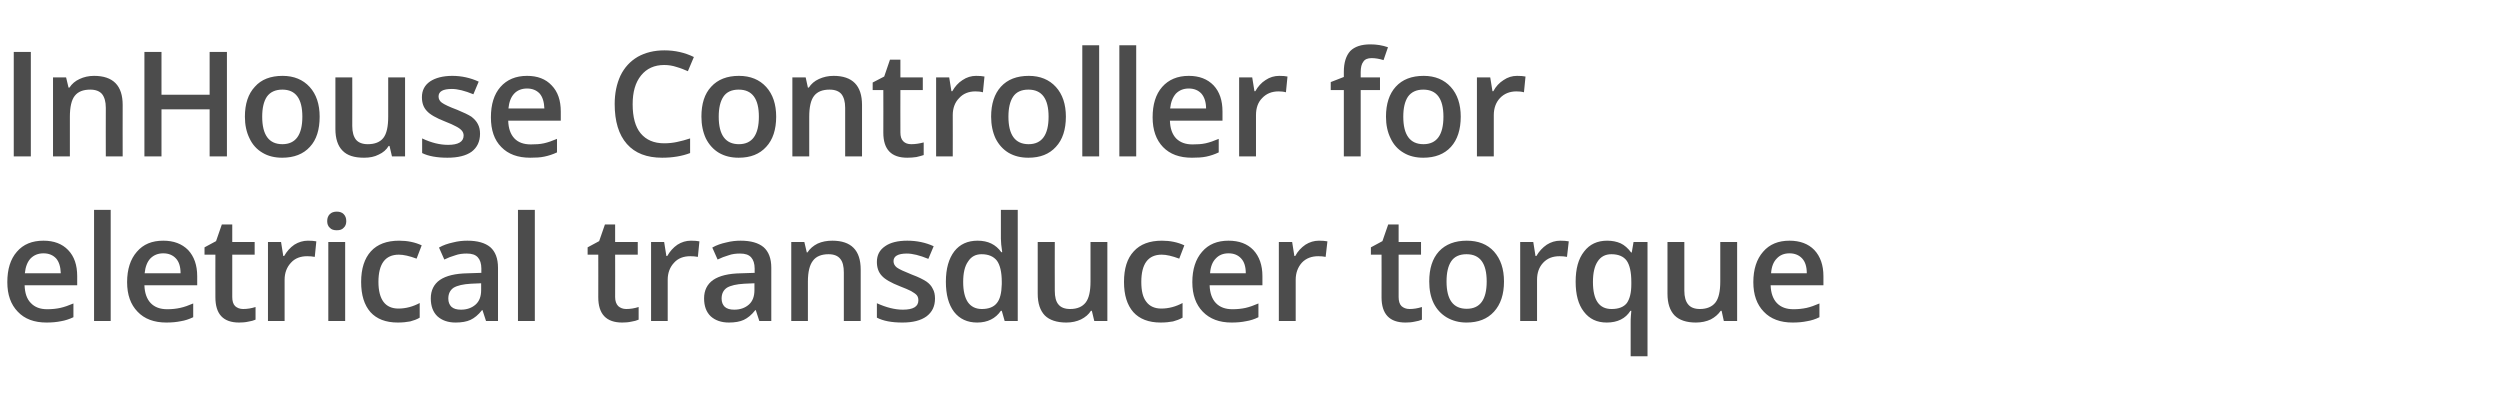 <?xml version="1.0" standalone="no"?><!DOCTYPE svg PUBLIC "-//W3C//DTD SVG 1.1//EN" "http://www.w3.org/Graphics/SVG/1.1/DTD/svg11.dtd"><svg xmlns="http://www.w3.org/2000/svg" version="1.1" width="1127px" height="179.9px" viewBox="0 -20 1127 179.9" style="top:-20px">  <desc>InHouse Controller for eletrical transducer torque</desc>  <defs/>  <g id="Polygon85961">    <path d="M 21 125.4 C 15.4 125.4 11.1 123.8 8 120.5 C 4.9 117.3 3.3 112.9 3.3 107.2 C 3.3 101.4 4.7 96.8 7.6 93.5 C 10.5 90.1 14.5 88.5 19.6 88.5 C 24.3 88.5 28 89.9 30.7 92.7 C 33.5 95.6 34.8 99.5 34.8 104.5 C 34.84 104.54 34.8 108.6 34.8 108.6 C 34.8 108.6 11.09 108.64 11.1 108.6 C 11.2 112.1 12.1 114.8 13.9 116.6 C 15.7 118.5 18.1 119.4 21.3 119.4 C 23.4 119.4 25.4 119.2 27.2 118.8 C 29 118.4 31 117.7 33.1 116.8 C 33.1 116.8 33.1 123 33.1 123 C 31.2 123.9 29.3 124.5 27.5 124.8 C 25.6 125.2 23.4 125.4 21 125.4 Z M 19.6 94.2 C 17.2 94.2 15.3 95 13.8 96.5 C 12.4 98 11.5 100.2 11.2 103.2 C 11.2 103.2 27.4 103.2 27.4 103.2 C 27.3 100.2 26.6 98 25.3 96.5 C 23.9 95 22 94.2 19.6 94.2 Z M 49.9 124.7 L 42.4 124.7 L 42.4 74.6 L 49.9 74.6 L 49.9 124.7 Z M 75 125.4 C 69.5 125.4 65.1 123.8 62 120.5 C 58.9 117.3 57.3 112.9 57.3 107.2 C 57.3 101.4 58.8 96.8 61.7 93.5 C 64.6 90.1 68.5 88.5 73.6 88.5 C 78.3 88.5 82 89.9 84.8 92.7 C 87.5 95.6 88.9 99.5 88.9 104.5 C 88.86 104.54 88.9 108.6 88.9 108.6 C 88.9 108.6 65.11 108.64 65.1 108.6 C 65.2 112.1 66.2 114.8 67.9 116.6 C 69.7 118.5 72.2 119.4 75.4 119.4 C 77.5 119.4 79.4 119.2 81.2 118.8 C 83.1 118.4 85 117.7 87.1 116.8 C 87.1 116.8 87.1 123 87.1 123 C 85.2 123.9 83.4 124.5 81.5 124.8 C 79.6 125.2 77.4 125.4 75 125.4 Z M 73.6 94.2 C 71.2 94.2 69.3 95 67.8 96.5 C 66.4 98 65.5 100.2 65.2 103.2 C 65.2 103.2 81.4 103.2 81.4 103.2 C 81.4 100.2 80.7 98 79.3 96.5 C 77.9 95 76 94.2 73.6 94.2 Z M 109.6 119.3 C 111.5 119.3 113.3 119 115.2 118.4 C 115.2 118.4 115.2 124.1 115.2 124.1 C 114.3 124.5 113.2 124.8 111.9 125 C 110.6 125.3 109.2 125.4 107.8 125.4 C 100.6 125.4 97.1 121.6 97.1 114 C 97.05 114.05 97.1 94.8 97.1 94.8 L 92.2 94.8 L 92.2 91.5 L 97.4 88.7 L 100 81.2 L 104.7 81.2 L 104.7 89.1 L 114.8 89.1 L 114.8 94.8 L 104.7 94.8 C 104.7 94.8 104.66 113.92 104.7 113.9 C 104.7 115.7 105.1 117.1 106 118 C 106.9 118.8 108.1 119.3 109.6 119.3 Z M 138.8 88.5 C 140.4 88.5 141.6 88.6 142.6 88.8 C 142.6 88.8 141.9 95.8 141.9 95.8 C 140.8 95.6 139.7 95.5 138.5 95.5 C 135.5 95.5 133 96.4 131.2 98.4 C 129.3 100.4 128.3 103 128.3 106.1 C 128.34 106.12 128.3 124.7 128.3 124.7 L 120.8 124.7 L 120.8 89.1 L 126.7 89.1 L 127.7 95.4 C 127.7 95.4 128.09 95.39 128.1 95.4 C 129.3 93.3 130.8 91.6 132.7 90.3 C 134.6 89.1 136.7 88.5 138.8 88.5 Z M 155.6 124.7 L 148 124.7 L 148 89.1 L 155.6 89.1 L 155.6 124.7 Z M 147.5 79.7 C 147.5 78.3 147.9 77.3 148.7 76.5 C 149.4 75.8 150.5 75.4 151.8 75.4 C 153.2 75.4 154.2 75.8 154.9 76.5 C 155.7 77.3 156.1 78.3 156.1 79.7 C 156.1 81 155.7 82 154.9 82.7 C 154.2 83.5 153.2 83.8 151.8 83.8 C 150.5 83.8 149.4 83.5 148.7 82.7 C 147.9 82 147.5 81 147.5 79.7 Z M 179.3 125.4 C 173.9 125.4 169.8 123.8 167 120.7 C 164.2 117.5 162.8 113 162.8 107.1 C 162.8 101.1 164.3 96.5 167.2 93.3 C 170.1 90.1 174.4 88.5 179.9 88.5 C 183.7 88.5 187.1 89.2 190.1 90.6 C 190.1 90.6 187.8 96.6 187.8 96.6 C 184.6 95.4 181.9 94.8 179.8 94.8 C 173.7 94.8 170.6 98.9 170.6 107.1 C 170.6 111.1 171.4 114.1 172.9 116.1 C 174.4 118.1 176.7 119.1 179.6 119.1 C 183 119.1 186.2 118.2 189.2 116.6 C 189.2 116.6 189.2 123.2 189.2 123.2 C 187.9 124 186.4 124.5 184.9 124.9 C 183.3 125.2 181.5 125.4 179.3 125.4 Z M 219.1 124.7 L 217.5 119.8 C 217.5 119.8 217.29 119.79 217.3 119.8 C 215.6 122 213.8 123.4 212.1 124.2 C 210.4 125 208.1 125.4 205.4 125.4 C 201.9 125.4 199.2 124.4 197.2 122.6 C 195.2 120.7 194.2 118 194.2 114.5 C 194.2 110.9 195.6 108.1 198.3 106.2 C 201.1 104.3 205.2 103.3 210.8 103.2 C 210.81 103.16 217 103 217 103 C 217 103 216.97 101.06 217 101.1 C 217 98.8 216.4 97.1 215.4 96 C 214.3 94.8 212.7 94.3 210.4 94.3 C 208.6 94.3 206.8 94.5 205.2 95.1 C 203.5 95.6 201.9 96.2 200.3 97 C 200.3 97 197.9 91.6 197.9 91.6 C 199.8 90.5 201.9 89.8 204.2 89.3 C 206.5 88.7 208.7 88.5 210.7 88.5 C 215.3 88.5 218.7 89.5 221 91.4 C 223.3 93.4 224.5 96.5 224.5 100.7 C 224.48 100.74 224.5 124.7 224.5 124.7 L 219.1 124.7 Z M 207.8 119.6 C 210.5 119.6 212.7 118.8 214.4 117.3 C 216.1 115.8 216.9 113.6 216.9 110.8 C 216.9 110.83 216.9 107.7 216.9 107.7 C 216.9 107.7 212.33 107.93 212.3 107.9 C 208.8 108.1 206.2 108.7 204.5 109.7 C 202.9 110.8 202.1 112.4 202.1 114.6 C 202.1 116.2 202.6 117.4 203.5 118.3 C 204.5 119.2 205.9 119.6 207.8 119.6 Z M 241.1 124.7 L 233.5 124.7 L 233.5 74.6 L 241.1 74.6 L 241.1 124.7 Z M 282.3 119.3 C 284.2 119.3 286 119 287.9 118.4 C 287.9 118.4 287.9 124.1 287.9 124.1 C 287 124.5 285.9 124.8 284.6 125 C 283.3 125.3 281.9 125.4 280.5 125.4 C 273.3 125.4 269.7 121.6 269.7 114 C 269.74 114.05 269.7 94.8 269.7 94.8 L 264.9 94.8 L 264.9 91.5 L 270.1 88.7 L 272.7 81.2 L 277.3 81.2 L 277.3 89.1 L 287.5 89.1 L 287.5 94.8 L 277.3 94.8 C 277.3 94.8 277.35 113.92 277.3 113.9 C 277.3 115.7 277.8 117.1 278.7 118 C 279.6 118.8 280.8 119.3 282.3 119.3 Z M 311.5 88.5 C 313.1 88.5 314.3 88.6 315.3 88.8 C 315.3 88.8 314.6 95.8 314.6 95.8 C 313.5 95.6 312.4 95.5 311.2 95.5 C 308.2 95.5 305.7 96.4 303.9 98.4 C 302 100.4 301 103 301 106.1 C 301.03 106.12 301 124.7 301 124.7 L 293.5 124.7 L 293.5 89.1 L 299.4 89.1 L 300.4 95.4 C 300.4 95.4 300.77 95.39 300.8 95.4 C 302 93.3 303.5 91.6 305.4 90.3 C 307.3 89.1 309.3 88.5 311.5 88.5 Z M 342.3 124.7 L 340.7 119.8 C 340.7 119.8 340.49 119.79 340.5 119.8 C 338.8 122 337 123.4 335.3 124.2 C 333.6 125 331.3 125.4 328.6 125.4 C 325.1 125.4 322.4 124.4 320.4 122.6 C 318.4 120.7 317.4 118 317.4 114.5 C 317.4 110.9 318.8 108.1 321.5 106.2 C 324.3 104.3 328.4 103.3 334 103.2 C 334.01 103.16 340.2 103 340.2 103 C 340.2 103 340.17 101.06 340.2 101.1 C 340.2 98.8 339.6 97.1 338.6 96 C 337.5 94.8 335.9 94.3 333.6 94.3 C 331.8 94.3 330 94.5 328.4 95.1 C 326.7 95.6 325.1 96.2 323.5 97 C 323.5 97 321.1 91.6 321.1 91.6 C 323 90.5 325.1 89.8 327.4 89.3 C 329.7 88.7 331.9 88.5 333.9 88.5 C 338.5 88.5 341.9 89.5 344.2 91.4 C 346.5 93.4 347.7 96.5 347.7 100.7 C 347.68 100.74 347.7 124.7 347.7 124.7 L 342.3 124.7 Z M 331 119.6 C 333.7 119.6 335.9 118.8 337.6 117.3 C 339.3 115.8 340.1 113.6 340.1 110.8 C 340.1 110.83 340.1 107.7 340.1 107.7 C 340.1 107.7 335.53 107.93 335.5 107.9 C 332 108.1 329.4 108.7 327.7 109.7 C 326.1 110.8 325.3 112.4 325.3 114.6 C 325.3 116.2 325.8 117.4 326.7 118.3 C 327.7 119.2 329.1 119.6 331 119.6 Z M 388 124.7 L 380.4 124.7 C 380.4 124.7 380.42 102.83 380.4 102.8 C 380.4 100.1 379.9 98 378.8 96.7 C 377.7 95.3 375.9 94.6 373.5 94.6 C 370.3 94.6 367.9 95.6 366.5 97.5 C 365 99.4 364.2 102.5 364.2 107 C 364.24 106.99 364.2 124.7 364.2 124.7 L 356.7 124.7 L 356.7 89.1 L 362.6 89.1 L 363.7 93.8 C 363.7 93.8 364.05 93.78 364 93.8 C 365.1 92.1 366.6 90.8 368.6 89.8 C 370.6 88.9 372.8 88.5 375.2 88.5 C 383.7 88.5 388 92.8 388 101.5 C 388.03 101.51 388 124.7 388 124.7 Z M 421.5 114.6 C 421.5 118.1 420.2 120.7 417.7 122.6 C 415.1 124.5 411.5 125.4 406.8 125.4 C 402 125.4 398.2 124.7 395.3 123.2 C 395.3 123.2 395.3 116.7 395.3 116.7 C 399.5 118.6 403.4 119.6 407 119.6 C 411.7 119.6 414 118.2 414 115.4 C 414 114.5 413.8 113.7 413.3 113.1 C 412.8 112.5 411.9 111.9 410.7 111.2 C 409.5 110.6 407.9 109.9 405.8 109.1 C 401.7 107.5 398.9 105.9 397.5 104.3 C 396 102.7 395.3 100.6 395.3 98.1 C 395.3 95 396.5 92.7 399 91 C 401.4 89.3 404.8 88.5 409 88.5 C 413.2 88.5 417.2 89.3 420.9 91 C 420.9 91 418.5 96.7 418.5 96.7 C 414.6 95.1 411.4 94.3 408.8 94.3 C 404.8 94.3 402.8 95.5 402.8 97.7 C 402.8 98.9 403.3 99.8 404.3 100.6 C 405.4 101.4 407.6 102.4 411.1 103.8 C 414.1 104.9 416.2 106 417.6 106.9 C 418.9 107.8 419.9 108.9 420.5 110.2 C 421.2 111.4 421.5 112.9 421.5 114.6 Z M 451.2 120.1 C 448.8 123.6 445.2 125.4 440.5 125.4 C 436.1 125.4 432.6 123.8 430.1 120.6 C 427.6 117.3 426.4 112.8 426.4 107 C 426.4 101.1 427.7 96.6 430.2 93.3 C 432.7 90.1 436.2 88.5 440.7 88.5 C 445.4 88.5 448.9 90.2 451.4 93.7 C 451.4 93.7 451.8 93.7 451.8 93.7 C 451.4 91.1 451.2 89.1 451.2 87.6 C 451.21 87.59 451.2 74.6 451.2 74.6 L 458.8 74.6 L 458.8 124.7 L 452.9 124.7 L 451.6 120.1 L 451.2 120.1 C 451.2 120.1 451.21 120.08 451.2 120.1 Z M 442.6 119.3 C 445.7 119.3 448 118.4 449.4 116.6 C 450.8 114.9 451.5 112.1 451.6 108.1 C 451.6 108.1 451.6 107.1 451.6 107.1 C 451.6 102.6 450.8 99.4 449.4 97.5 C 447.9 95.6 445.6 94.6 442.5 94.6 C 439.8 94.6 437.8 95.7 436.4 97.9 C 434.9 100 434.2 103.1 434.2 107.1 C 434.2 111.1 434.9 114.1 436.3 116.2 C 437.7 118.2 439.8 119.3 442.6 119.3 Z M 493.3 124.7 L 492.2 120.1 C 492.2 120.1 491.82 120.08 491.8 120.1 C 490.8 121.7 489.3 123 487.3 124 C 485.4 124.9 483.2 125.4 480.7 125.4 C 476.4 125.4 473.1 124.3 471 122.2 C 468.9 120 467.8 116.8 467.8 112.4 C 467.82 112.41 467.8 89.1 467.8 89.1 L 475.5 89.1 C 475.5 89.1 475.45 111.08 475.5 111.1 C 475.5 113.8 476 115.9 477.1 117.2 C 478.2 118.6 480 119.3 482.4 119.3 C 485.6 119.3 487.9 118.3 489.4 116.4 C 490.9 114.5 491.6 111.3 491.6 106.9 C 491.63 106.86 491.6 89.1 491.6 89.1 L 499.2 89.1 L 499.2 124.7 L 493.3 124.7 Z M 523.2 125.4 C 517.8 125.4 513.7 123.8 510.9 120.7 C 508.1 117.5 506.7 113 506.7 107.1 C 506.7 101.1 508.1 96.5 511.1 93.3 C 514 90.1 518.2 88.5 523.8 88.5 C 527.5 88.5 530.9 89.2 533.9 90.6 C 533.9 90.6 531.6 96.6 531.6 96.6 C 528.4 95.4 525.8 94.8 523.7 94.8 C 517.6 94.8 514.5 98.9 514.5 107.1 C 514.5 111.1 515.2 114.1 516.8 116.1 C 518.3 118.1 520.6 119.1 523.5 119.1 C 526.9 119.1 530.1 118.2 533.1 116.6 C 533.1 116.6 533.1 123.2 533.1 123.2 C 531.7 124 530.3 124.5 528.8 124.9 C 527.2 125.2 525.4 125.4 523.2 125.4 Z M 555.2 125.4 C 549.7 125.4 545.4 123.8 542.2 120.5 C 539.1 117.3 537.5 112.9 537.5 107.2 C 537.5 101.4 539 96.8 541.9 93.5 C 544.8 90.1 548.8 88.5 553.8 88.5 C 558.6 88.5 562.3 89.9 565 92.7 C 567.7 95.6 569.1 99.5 569.1 104.5 C 569.09 104.54 569.1 108.6 569.1 108.6 C 569.1 108.6 545.34 108.64 545.3 108.6 C 545.4 112.1 546.4 114.8 548.1 116.6 C 549.9 118.5 552.4 119.4 555.6 119.4 C 557.7 119.4 559.7 119.2 561.5 118.8 C 563.3 118.4 565.2 117.7 567.3 116.8 C 567.3 116.8 567.3 123 567.3 123 C 565.5 123.9 563.6 124.5 561.7 124.8 C 559.8 125.2 557.7 125.4 555.2 125.4 Z M 553.8 94.2 C 551.4 94.2 549.5 95 548.1 96.5 C 546.6 98 545.7 100.2 545.5 103.2 C 545.5 103.2 561.6 103.2 561.6 103.2 C 561.6 100.2 560.9 98 559.5 96.5 C 558.1 95 556.3 94.2 553.8 94.2 Z M 594.6 88.5 C 596.1 88.5 597.4 88.6 598.4 88.8 C 598.4 88.8 597.6 95.8 597.6 95.8 C 596.6 95.6 595.5 95.5 594.3 95.5 C 591.3 95.5 588.8 96.4 586.9 98.4 C 585.1 100.4 584.1 103 584.1 106.1 C 584.11 106.12 584.1 124.7 584.1 124.7 L 576.5 124.7 L 576.5 89.1 L 582.5 89.1 L 583.5 95.4 C 583.5 95.4 583.86 95.39 583.9 95.4 C 585 93.3 586.6 91.6 588.5 90.3 C 590.4 89.1 592.4 88.5 594.6 88.5 Z M 635.4 119.3 C 637.3 119.3 639.1 119 641 118.4 C 641 118.4 641 124.1 641 124.1 C 640.1 124.5 639 124.8 637.7 125 C 636.4 125.3 635 125.4 633.6 125.4 C 626.4 125.4 622.8 121.6 622.8 114 C 622.85 114.05 622.8 94.8 622.8 94.8 L 618 94.8 L 618 91.5 L 623.2 88.7 L 625.8 81.2 L 630.5 81.2 L 630.5 89.1 L 640.6 89.1 L 640.6 94.8 L 630.5 94.8 C 630.5 94.8 630.46 113.92 630.5 113.9 C 630.5 115.7 630.9 117.1 631.8 118 C 632.7 118.8 633.9 119.3 635.4 119.3 Z M 678 106.9 C 678 112.7 676.5 117.2 673.5 120.5 C 670.5 123.8 666.4 125.4 661.1 125.4 C 657.7 125.4 654.8 124.6 652.2 123.1 C 649.7 121.6 647.7 119.5 646.3 116.7 C 644.9 113.8 644.3 110.6 644.3 106.9 C 644.3 101.1 645.7 96.6 648.7 93.3 C 651.7 90.1 655.9 88.5 661.2 88.5 C 666.4 88.5 670.5 90.1 673.5 93.4 C 676.5 96.8 678 101.2 678 106.9 Z M 652.1 106.9 C 652.1 115.1 655.1 119.2 661.2 119.2 C 667.2 119.2 670.2 115.1 670.2 106.9 C 670.2 98.7 667.2 94.6 661.1 94.6 C 657.9 94.6 655.6 95.7 654.2 97.8 C 652.8 99.9 652.1 102.9 652.1 106.9 Z M 703.4 88.5 C 704.9 88.5 706.2 88.6 707.2 88.8 C 707.2 88.8 706.4 95.8 706.4 95.8 C 705.4 95.6 704.2 95.5 703.1 95.5 C 700 95.5 697.6 96.4 695.7 98.4 C 693.8 100.4 692.9 103 692.9 106.1 C 692.89 106.12 692.9 124.7 692.9 124.7 L 685.3 124.7 L 685.3 89.1 L 691.2 89.1 L 692.2 95.4 C 692.2 95.4 692.63 95.39 692.6 95.4 C 693.8 93.3 695.4 91.6 697.3 90.3 C 699.2 89.1 701.2 88.5 703.4 88.5 Z M 718.1 107.1 C 718.1 115.3 720.9 119.3 726.5 119.3 C 729.7 119.3 732 118.4 733.4 116.6 C 734.7 114.7 735.4 112 735.4 108.2 C 735.4 108.2 735.4 107.1 735.4 107.1 C 735.4 102.7 734.7 99.5 733.3 97.5 C 731.9 95.6 729.6 94.6 726.4 94.6 C 723.7 94.6 721.6 95.7 720.2 97.9 C 718.8 100 718.1 103.1 718.1 107.1 C 718.1 107.1 718.1 107.1 718.1 107.1 Z M 735 120.1 C 732.8 123.6 729.2 125.4 724.3 125.4 C 719.9 125.4 716.5 123.8 714 120.5 C 711.5 117.3 710.3 112.8 710.3 107 C 710.3 101.2 711.5 96.7 714.1 93.4 C 716.6 90.1 720.1 88.5 724.5 88.5 C 726.8 88.5 728.8 88.9 730.6 89.7 C 732.3 90.5 733.9 91.9 735.3 93.8 C 735.31 93.78 735.6 93.8 735.6 93.8 L 736.4 89.1 L 742.7 89.1 L 742.7 140.6 L 735.1 140.6 C 735.1 140.6 735.08 125.49 735.1 125.5 C 735.1 124.5 735.1 123.5 735.2 122.5 C 735.3 121.4 735.4 120.6 735.4 120.1 C 735.44 120.08 735 120.1 735 120.1 C 735 120.1 735.02 120.08 735 120.1 Z M 777.1 124.7 L 776.1 120.1 C 776.1 120.1 775.7 120.08 775.7 120.1 C 774.6 121.7 773.1 123 771.2 124 C 769.3 124.9 767 125.4 764.5 125.4 C 760.2 125.4 757 124.3 754.9 122.2 C 752.8 120 751.7 116.8 751.7 112.4 C 751.69 112.41 751.7 89.1 751.7 89.1 L 759.3 89.1 C 759.3 89.1 759.33 111.08 759.3 111.1 C 759.3 113.8 759.9 115.9 761 117.2 C 762.1 118.6 763.9 119.3 766.3 119.3 C 769.4 119.3 771.8 118.3 773.3 116.4 C 774.8 114.5 775.5 111.3 775.5 106.9 C 775.5 106.86 775.5 89.1 775.5 89.1 L 783.1 89.1 L 783.1 124.7 L 777.1 124.7 Z M 808.1 125.4 C 802.6 125.4 798.2 123.8 795.1 120.5 C 792 117.3 790.4 112.9 790.4 107.2 C 790.4 101.4 791.9 96.8 794.8 93.5 C 797.7 90.1 801.7 88.5 806.7 88.5 C 811.4 88.5 815.2 89.9 817.9 92.7 C 820.6 95.6 822 99.5 822 104.5 C 821.98 104.54 822 108.6 822 108.6 C 822 108.6 798.23 108.64 798.2 108.6 C 798.3 112.1 799.3 114.8 801 116.6 C 802.8 118.5 805.3 119.4 808.5 119.4 C 810.6 119.4 812.5 119.2 814.4 118.8 C 816.2 118.4 818.1 117.7 820.2 116.8 C 820.2 116.8 820.2 123 820.2 123 C 818.4 123.9 816.5 124.5 814.6 124.8 C 812.7 125.2 810.6 125.4 808.1 125.4 Z M 806.7 94.2 C 804.3 94.2 802.4 95 801 96.5 C 799.5 98 798.6 100.2 798.4 103.2 C 798.4 103.2 814.5 103.2 814.5 103.2 C 814.5 100.2 813.8 98 812.4 96.5 C 811 95 809.1 94.2 806.7 94.2 Z " stroke="none" fill="#4c4c4c"/>  </g>  <g id="Polygon85960">    <path d="M 6.2 50.5 L 6.2 3.4 L 13.9 3.4 L 13.9 50.5 L 6.2 50.5 Z M 55.3 50.5 L 47.7 50.5 C 47.7 50.5 47.65 28.58 47.7 28.6 C 47.7 25.8 47.1 23.8 46 22.4 C 44.9 21.1 43.1 20.4 40.7 20.4 C 37.5 20.4 35.2 21.3 33.7 23.2 C 32.2 25.1 31.5 28.3 31.5 32.7 C 31.47 32.74 31.5 50.5 31.5 50.5 L 23.9 50.5 L 23.9 14.9 L 29.8 14.9 L 30.9 19.5 C 30.9 19.5 31.28 19.53 31.3 19.5 C 32.4 17.8 33.9 16.5 35.9 15.6 C 37.8 14.7 40 14.2 42.4 14.2 C 51 14.2 55.3 18.6 55.3 27.3 C 55.26 27.26 55.3 50.5 55.3 50.5 Z M 102.3 50.5 L 94.5 50.5 L 94.5 29.3 L 72.8 29.3 L 72.8 50.5 L 65.1 50.5 L 65.1 3.4 L 72.8 3.4 L 72.8 22.7 L 94.5 22.7 L 94.5 3.4 L 102.3 3.4 L 102.3 50.5 Z M 144.1 32.6 C 144.1 38.4 142.7 43 139.7 46.2 C 136.7 49.5 132.5 51.1 127.2 51.1 C 123.9 51.1 120.9 50.4 118.4 48.9 C 115.8 47.4 113.8 45.2 112.5 42.4 C 111.1 39.6 110.4 36.3 110.4 32.6 C 110.4 26.8 111.9 22.3 114.9 19.1 C 117.8 15.8 122 14.2 127.4 14.2 C 132.5 14.2 136.6 15.9 139.6 19.2 C 142.6 22.5 144.1 27 144.1 32.6 Z M 118.2 32.6 C 118.2 40.8 121.2 45 127.3 45 C 133.3 45 136.3 40.8 136.3 32.6 C 136.3 24.5 133.3 20.4 127.3 20.4 C 124.1 20.4 121.8 21.5 120.3 23.6 C 118.9 25.7 118.2 28.7 118.2 32.6 Z M 176.7 50.5 L 175.6 45.8 C 175.6 45.8 175.21 45.83 175.2 45.8 C 174.2 47.5 172.7 48.8 170.7 49.7 C 168.8 50.7 166.6 51.1 164.1 51.1 C 159.7 51.1 156.5 50.1 154.4 47.9 C 152.3 45.8 151.2 42.5 151.2 38.2 C 151.2 38.16 151.2 14.9 151.2 14.9 L 158.8 14.9 C 158.8 14.9 158.84 36.83 158.8 36.8 C 158.8 39.6 159.4 41.6 160.5 43 C 161.6 44.3 163.4 45 165.8 45 C 168.9 45 171.3 44.1 172.8 42.2 C 174.3 40.3 175 37.1 175 32.6 C 175.02 32.61 175 14.9 175 14.9 L 182.6 14.9 L 182.6 50.5 L 176.7 50.5 Z M 216.4 40.3 C 216.4 43.8 215.1 46.5 212.6 48.4 C 210.1 50.2 206.4 51.1 201.7 51.1 C 197 51.1 193.1 50.4 190.3 49 C 190.3 49 190.3 42.4 190.3 42.4 C 194.5 44.4 198.4 45.3 202 45.3 C 206.6 45.3 209 43.9 209 41.1 C 209 40.2 208.7 39.5 208.2 38.9 C 207.7 38.3 206.8 37.6 205.6 37 C 204.5 36.4 202.8 35.6 200.7 34.8 C 196.6 33.2 193.8 31.6 192.4 30 C 190.9 28.4 190.2 26.4 190.2 23.8 C 190.2 20.8 191.4 18.4 193.9 16.7 C 196.3 15.1 199.7 14.2 203.9 14.2 C 208.1 14.2 212.1 15.1 215.8 16.8 C 215.8 16.8 213.4 22.5 213.4 22.5 C 209.5 20.9 206.3 20.1 203.7 20.1 C 199.7 20.1 197.7 21.2 197.7 23.5 C 197.7 24.6 198.2 25.6 199.2 26.3 C 200.3 27.1 202.6 28.2 206.1 29.5 C 209 30.7 211.1 31.7 212.5 32.6 C 213.8 33.6 214.8 34.7 215.4 35.9 C 216.1 37.2 216.4 38.6 216.4 40.3 Z M 239 51.1 C 233.4 51.1 229.1 49.5 226 46.3 C 222.8 43.1 221.3 38.6 221.3 32.9 C 221.3 27.1 222.7 22.5 225.6 19.2 C 228.5 15.9 232.5 14.2 237.6 14.2 C 242.3 14.2 246 15.6 248.7 18.5 C 251.5 21.4 252.8 25.3 252.8 30.3 C 252.82 30.29 252.8 34.4 252.8 34.4 C 252.8 34.4 229.07 34.39 229.1 34.4 C 229.2 37.8 230.1 40.5 231.9 42.4 C 233.6 44.2 236.1 45.1 239.3 45.1 C 241.4 45.1 243.4 45 245.2 44.6 C 247 44.2 249 43.5 251.1 42.6 C 251.1 42.6 251.1 48.7 251.1 48.7 C 249.2 49.6 247.3 50.2 245.4 50.6 C 243.6 51 241.4 51.1 239 51.1 Z M 237.6 19.9 C 235.2 19.9 233.2 20.7 231.8 22.2 C 230.3 23.8 229.5 26 229.2 28.9 C 229.2 28.9 245.4 28.9 245.4 28.9 C 245.3 26 244.6 23.7 243.3 22.2 C 241.9 20.7 240 19.9 237.6 19.9 Z M 299.4 9.3 C 295 9.3 291.5 10.9 289 14 C 286.4 17.2 285.2 21.5 285.2 27 C 285.2 32.8 286.4 37.2 288.8 40.1 C 291.3 43.1 294.8 44.6 299.4 44.6 C 301.4 44.6 303.4 44.4 305.2 44 C 307.1 43.6 309 43.1 311.1 42.4 C 311.1 42.4 311.1 49 311.1 49 C 307.4 50.4 303.2 51.1 298.5 51.1 C 291.6 51.1 286.3 49.1 282.6 44.9 C 278.9 40.7 277.1 34.7 277.1 26.9 C 277.1 22 278 17.8 279.7 14.1 C 281.5 10.4 284.1 7.6 287.5 5.6 C 290.9 3.7 294.9 2.7 299.5 2.7 C 304.3 2.7 308.7 3.7 312.8 5.7 C 312.8 5.7 310.1 12.1 310.1 12.1 C 308.5 11.4 306.8 10.7 305 10.2 C 303.2 9.6 301.4 9.3 299.4 9.3 Z M 349.9 32.6 C 349.9 38.4 348.4 43 345.4 46.2 C 342.4 49.5 338.3 51.1 333 51.1 C 329.6 51.1 326.7 50.4 324.1 48.9 C 321.6 47.4 319.6 45.2 318.2 42.4 C 316.9 39.6 316.2 36.3 316.2 32.6 C 316.2 26.8 317.6 22.3 320.6 19.1 C 323.6 15.8 327.8 14.2 333.1 14.2 C 338.3 14.2 342.4 15.9 345.4 19.2 C 348.4 22.5 349.9 27 349.9 32.6 Z M 324 32.6 C 324 40.8 327 45 333.1 45 C 339.1 45 342.1 40.8 342.1 32.6 C 342.1 24.5 339.1 20.4 333 20.4 C 329.8 20.4 327.5 21.5 326.1 23.6 C 324.7 25.7 324 28.7 324 32.6 Z M 388.6 50.5 L 381 50.5 C 381 50.5 380.97 28.58 381 28.6 C 381 25.8 380.4 23.8 379.3 22.4 C 378.2 21.1 376.4 20.4 374 20.4 C 370.8 20.4 368.5 21.3 367 23.2 C 365.5 25.1 364.8 28.3 364.8 32.7 C 364.79 32.74 364.8 50.5 364.8 50.5 L 357.2 50.5 L 357.2 14.9 L 363.2 14.9 L 364.2 19.5 C 364.2 19.5 364.6 19.53 364.6 19.5 C 365.7 17.8 367.2 16.5 369.2 15.6 C 371.2 14.7 373.3 14.2 375.8 14.2 C 384.3 14.2 388.6 18.6 388.6 27.3 C 388.58 27.26 388.6 50.5 388.6 50.5 Z M 410.8 45 C 412.7 45 414.5 44.7 416.4 44.2 C 416.4 44.2 416.4 49.9 416.4 49.9 C 415.5 50.2 414.4 50.5 413.1 50.8 C 411.8 51 410.4 51.1 409 51.1 C 401.8 51.1 398.2 47.4 398.2 39.8 C 398.25 39.8 398.2 20.6 398.2 20.6 L 393.4 20.6 L 393.4 17.2 L 398.6 14.5 L 401.2 6.9 L 405.9 6.9 L 405.9 14.9 L 416 14.9 L 416 20.6 L 405.9 20.6 C 405.9 20.6 405.85 39.67 405.9 39.7 C 405.9 41.5 406.3 42.8 407.2 43.7 C 408.1 44.6 409.3 45 410.8 45 Z M 440 14.2 C 441.6 14.2 442.8 14.3 443.8 14.5 C 443.8 14.5 443.1 21.6 443.1 21.6 C 442 21.3 440.9 21.2 439.7 21.2 C 436.7 21.2 434.2 22.2 432.4 24.2 C 430.5 26.1 429.5 28.7 429.5 31.9 C 429.54 31.87 429.5 50.5 429.5 50.5 L 422 50.5 L 422 14.9 L 427.9 14.9 L 428.9 21.1 C 428.9 21.1 429.28 21.14 429.3 21.1 C 430.5 19 432 17.3 433.9 16.1 C 435.8 14.8 437.9 14.2 440 14.2 Z M 480.5 32.6 C 480.5 38.4 479 43 476 46.2 C 473 49.5 468.9 51.1 463.6 51.1 C 460.2 51.1 457.3 50.4 454.7 48.9 C 452.2 47.4 450.2 45.2 448.8 42.4 C 447.5 39.6 446.8 36.3 446.8 32.6 C 446.8 26.8 448.3 22.3 451.2 19.1 C 454.2 15.8 458.4 14.2 463.8 14.2 C 468.9 14.2 473 15.9 476 19.2 C 479 22.5 480.5 27 480.5 32.6 Z M 454.6 32.6 C 454.6 40.8 457.6 45 463.7 45 C 469.7 45 472.7 40.8 472.7 32.6 C 472.7 24.5 469.7 20.4 463.6 20.4 C 460.4 20.4 458.1 21.5 456.7 23.6 C 455.3 25.7 454.6 28.7 454.6 32.6 Z M 495.5 50.5 L 487.9 50.5 L 487.9 0.4 L 495.5 0.4 L 495.5 50.5 Z M 512.2 50.5 L 504.6 50.5 L 504.6 0.4 L 512.2 0.4 L 512.2 50.5 Z M 537.3 51.1 C 531.7 51.1 527.4 49.5 524.3 46.3 C 521.2 43.1 519.6 38.6 519.6 32.9 C 519.6 27.1 521 22.5 523.9 19.2 C 526.8 15.9 530.8 14.2 535.9 14.2 C 540.6 14.2 544.3 15.6 547.1 18.5 C 549.8 21.4 551.1 25.3 551.1 30.3 C 551.14 30.29 551.1 34.4 551.1 34.4 C 551.1 34.4 527.39 34.39 527.4 34.4 C 527.5 37.8 528.4 40.5 530.2 42.4 C 532 44.2 534.4 45.1 537.6 45.1 C 539.7 45.1 541.7 45 543.5 44.6 C 545.3 44.2 547.3 43.5 549.4 42.6 C 549.4 42.6 549.4 48.7 549.4 48.7 C 547.5 49.6 545.7 50.2 543.8 50.6 C 541.9 51 539.7 51.1 537.3 51.1 Z M 535.9 19.9 C 533.5 19.9 531.6 20.7 530.1 22.2 C 528.7 23.8 527.8 26 527.5 28.9 C 527.5 28.9 543.7 28.9 543.7 28.9 C 543.7 26 542.9 23.7 541.6 22.2 C 540.2 20.7 538.3 19.9 535.9 19.9 Z M 576.7 14.2 C 578.2 14.2 579.5 14.3 580.4 14.5 C 580.4 14.5 579.7 21.6 579.7 21.6 C 578.6 21.3 577.5 21.2 576.4 21.2 C 573.3 21.2 570.9 22.2 569 24.2 C 567.1 26.1 566.2 28.7 566.2 31.9 C 566.17 31.87 566.2 50.5 566.2 50.5 L 558.6 50.5 L 558.6 14.9 L 564.5 14.9 L 565.5 21.1 C 565.5 21.1 565.91 21.14 565.9 21.1 C 567.1 19 568.6 17.3 570.5 16.1 C 572.4 14.8 574.5 14.2 576.7 14.2 Z M 622.1 20.6 L 613.4 20.6 L 613.4 50.5 L 605.8 50.5 L 605.8 20.6 L 599.9 20.6 L 599.9 17 L 605.8 14.7 C 605.8 14.7 605.77 12.41 605.8 12.4 C 605.8 8.2 606.8 5.1 608.7 3 C 610.7 1 613.7 0 617.8 0 C 620.5 0 623.1 0.4 625.7 1.3 C 625.7 1.3 623.7 7.1 623.7 7.1 C 621.8 6.5 620 6.2 618.3 6.2 C 616.6 6.2 615.3 6.7 614.6 7.8 C 613.8 8.8 613.4 10.4 613.4 12.5 C 613.38 12.54 613.4 14.9 613.4 14.9 L 622.1 14.9 L 622.1 20.6 Z M 658.5 32.6 C 658.5 38.4 657 43 654.1 46.2 C 651.1 49.5 646.9 51.1 641.6 51.1 C 638.3 51.1 635.3 50.4 632.8 48.9 C 630.2 47.4 628.2 45.2 626.9 42.4 C 625.5 39.6 624.8 36.3 624.8 32.6 C 624.8 26.8 626.3 22.3 629.2 19.1 C 632.2 15.8 636.4 14.2 641.8 14.2 C 646.9 14.2 651 15.9 654 19.2 C 657 22.5 658.5 27 658.5 32.6 Z M 632.6 32.6 C 632.6 40.8 635.6 45 641.7 45 C 647.7 45 650.7 40.8 650.7 32.6 C 650.7 24.5 647.7 20.4 641.6 20.4 C 638.5 20.4 636.2 21.5 634.7 23.6 C 633.3 25.7 632.6 28.7 632.6 32.6 Z M 683.9 14.2 C 685.5 14.2 686.7 14.3 687.7 14.5 C 687.7 14.5 687 21.6 687 21.6 C 685.9 21.3 684.8 21.2 683.6 21.2 C 680.6 21.2 678.1 22.2 676.2 24.2 C 674.4 26.1 673.4 28.7 673.4 31.9 C 673.42 31.87 673.4 50.5 673.4 50.5 L 665.8 50.5 L 665.8 14.9 L 671.8 14.9 L 672.8 21.1 C 672.8 21.1 673.16 21.14 673.2 21.1 C 674.3 19 675.9 17.3 677.8 16.1 C 679.7 14.8 681.7 14.2 683.9 14.2 Z " stroke="none" fill="#4c4c4c"/>  </g></svg>